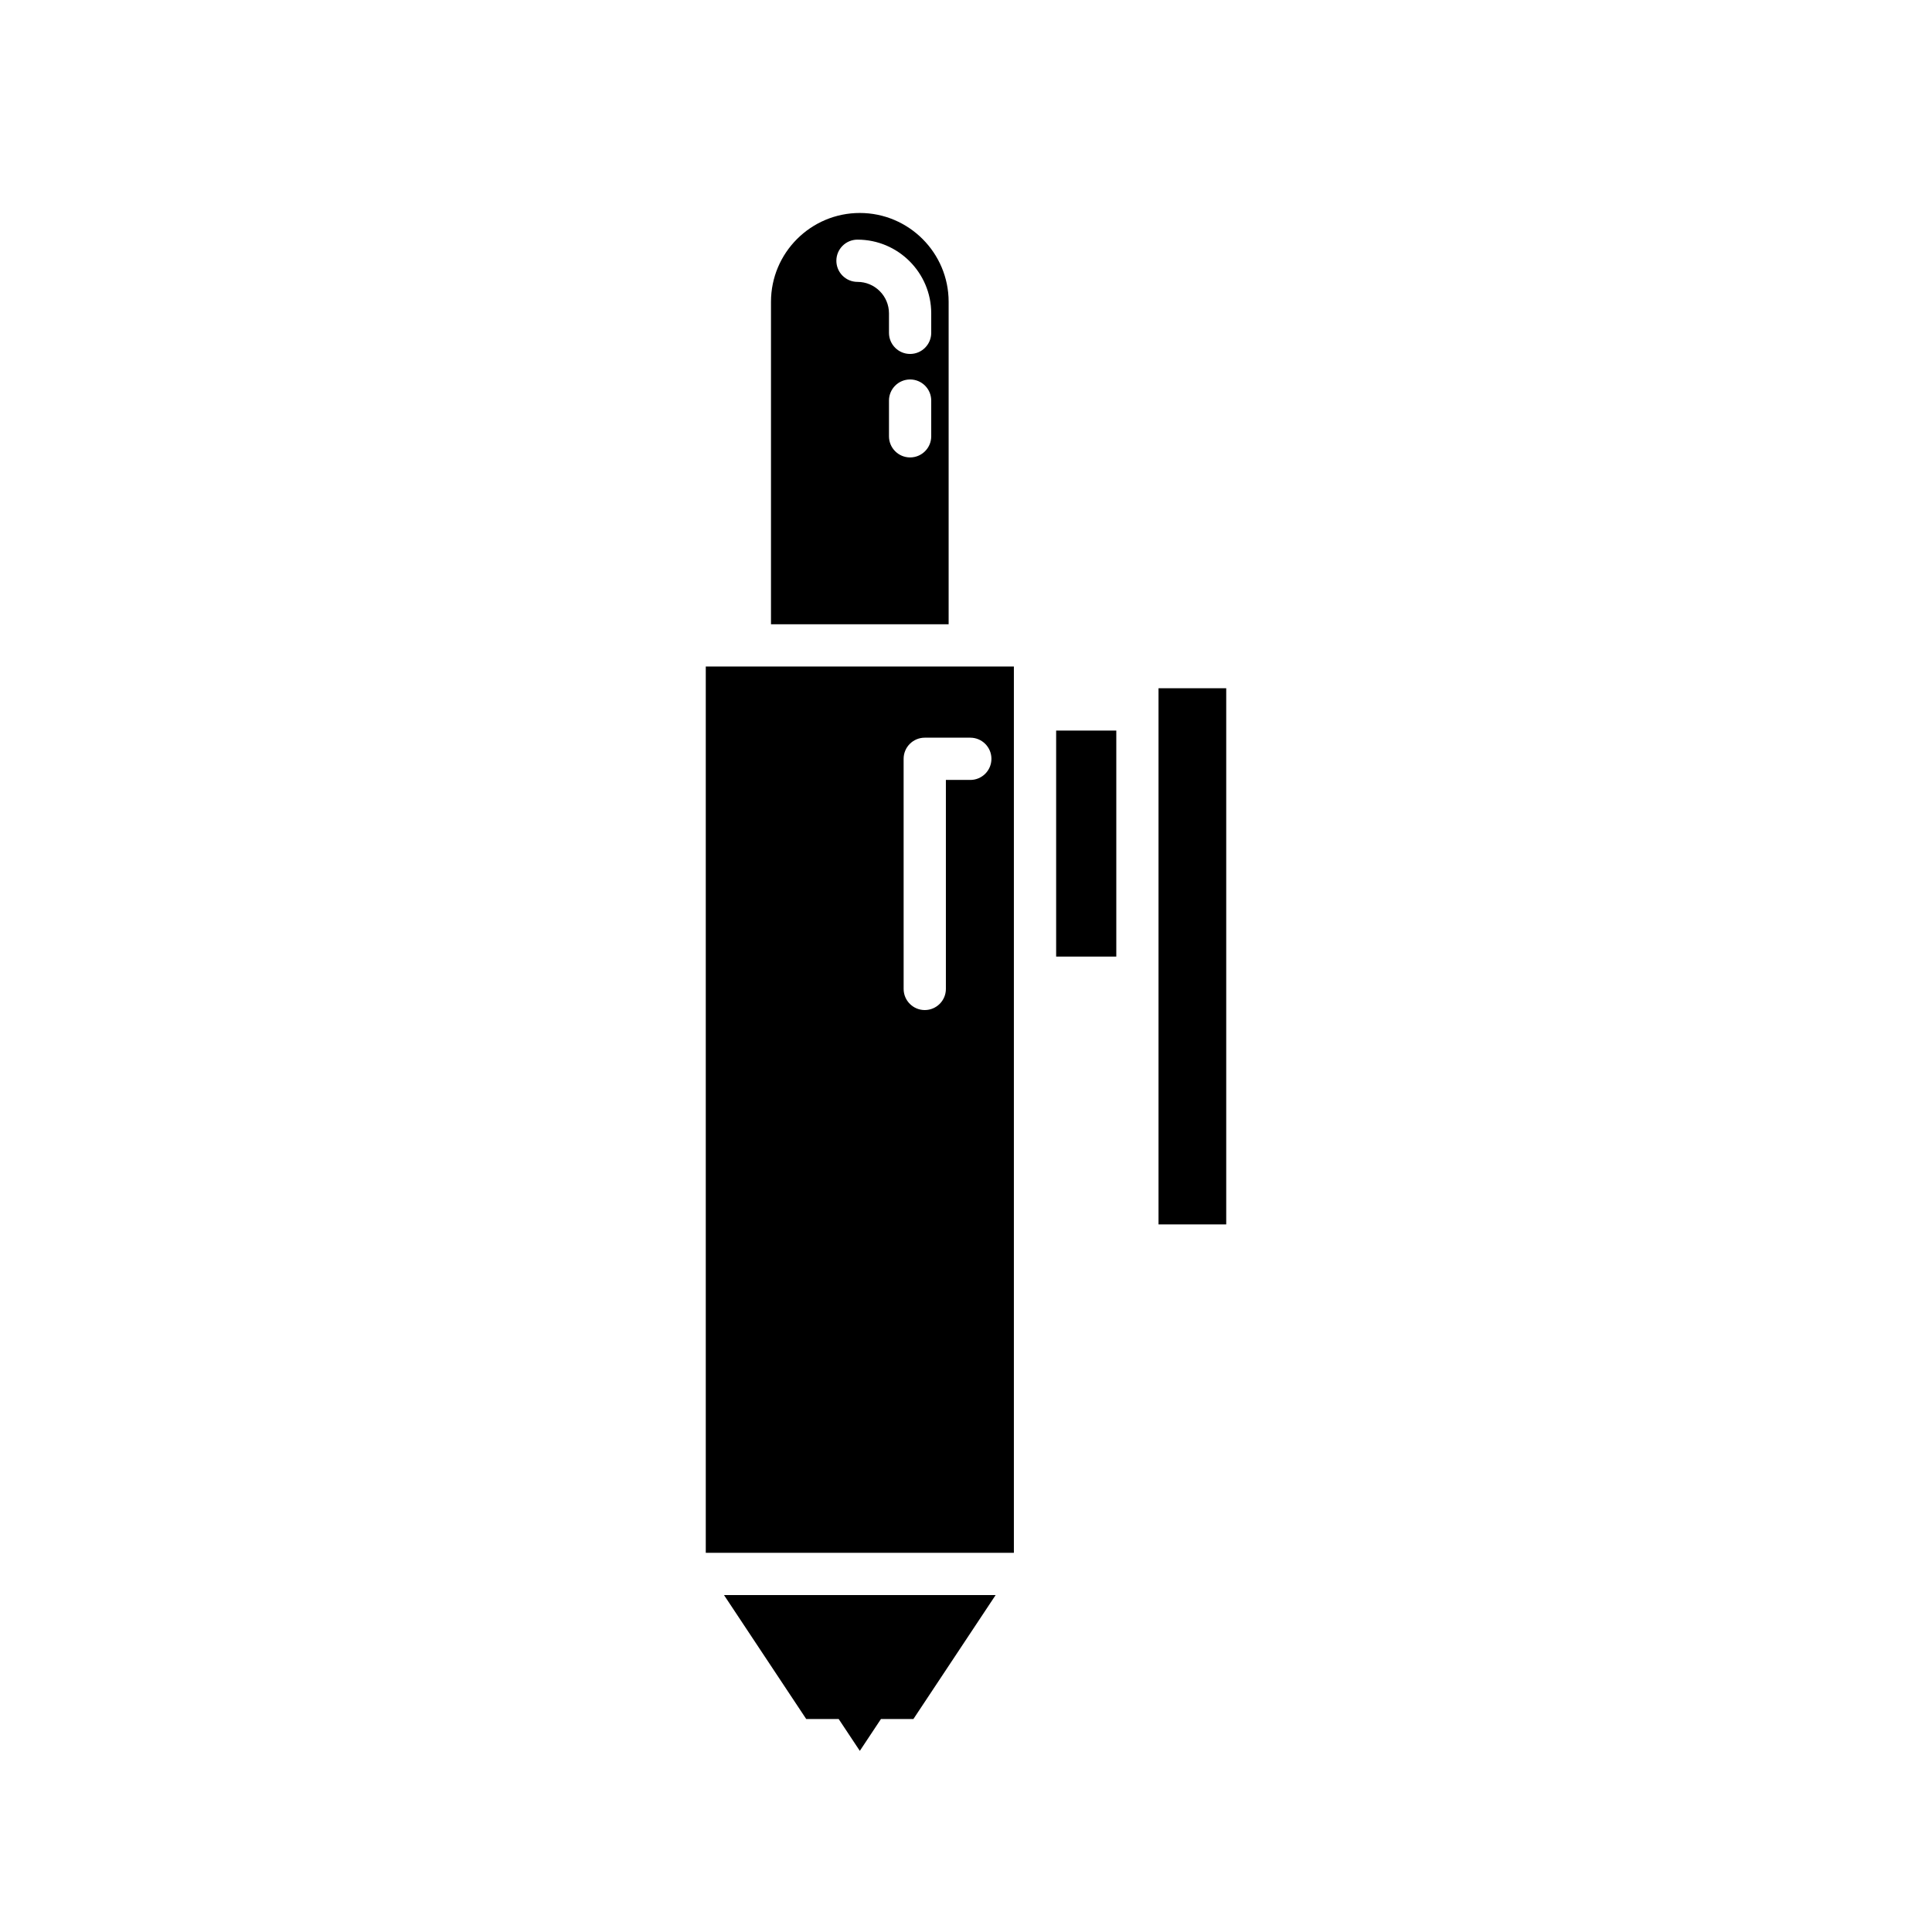 <?xml version="1.0" encoding="UTF-8"?>
<!-- Uploaded to: SVG Repo, www.svgrepo.com, Generator: SVG Repo Mixer Tools -->
<svg fill="#000000" width="800px" height="800px" version="1.1" viewBox="144 144 512 512" xmlns="http://www.w3.org/2000/svg">
 <g>
  <path d="m366.26 599.56 5.602 8.438 5.598-8.438h8.602l21.793-32.852h-71.988l21.793 32.852z"/>
  <path d="m423.89 337.61h15.941v59.895h-15.941z"/>
  <path d="m451.02 326.39h17.941v142.09h-17.941z"/>
  <path d="m412.69 320.63h-81.652v234.88h81.652zm-11.543 30.059h-6.477v55.387c0 3.09-2.508 5.598-5.598 5.598-3.09 0-5.598-2.508-5.598-5.598l-0.004-60.984c0-3.09 2.508-5.598 5.598-5.598h12.074c3.09 0 5.598 2.508 5.598 5.598 0.004 3.09-2.504 5.598-5.594 5.598z"/>
  <path d="m348.32 223.98v85.453h47.078v-85.453c0-12.98-10.559-23.539-23.539-23.539-12.984 0-23.539 10.559-23.539 23.539zm42.465 35.645c0 3.09-2.508 5.598-5.598 5.598s-5.598-2.508-5.598-5.598v-9.465c0-3.09 2.508-5.598 5.598-5.598s5.598 2.508 5.598 5.598zm-19.539-52.117c10.773 0 19.539 8.766 19.539 19.539v5.156c0 3.09-2.508 5.598-5.598 5.598s-5.598-2.508-5.598-5.598v-5.156c0-4.602-3.742-8.344-8.344-8.344-3.09 0-5.598-2.508-5.598-5.598 0-3.09 2.504-5.598 5.598-5.598z"/>
 </g>
</svg>